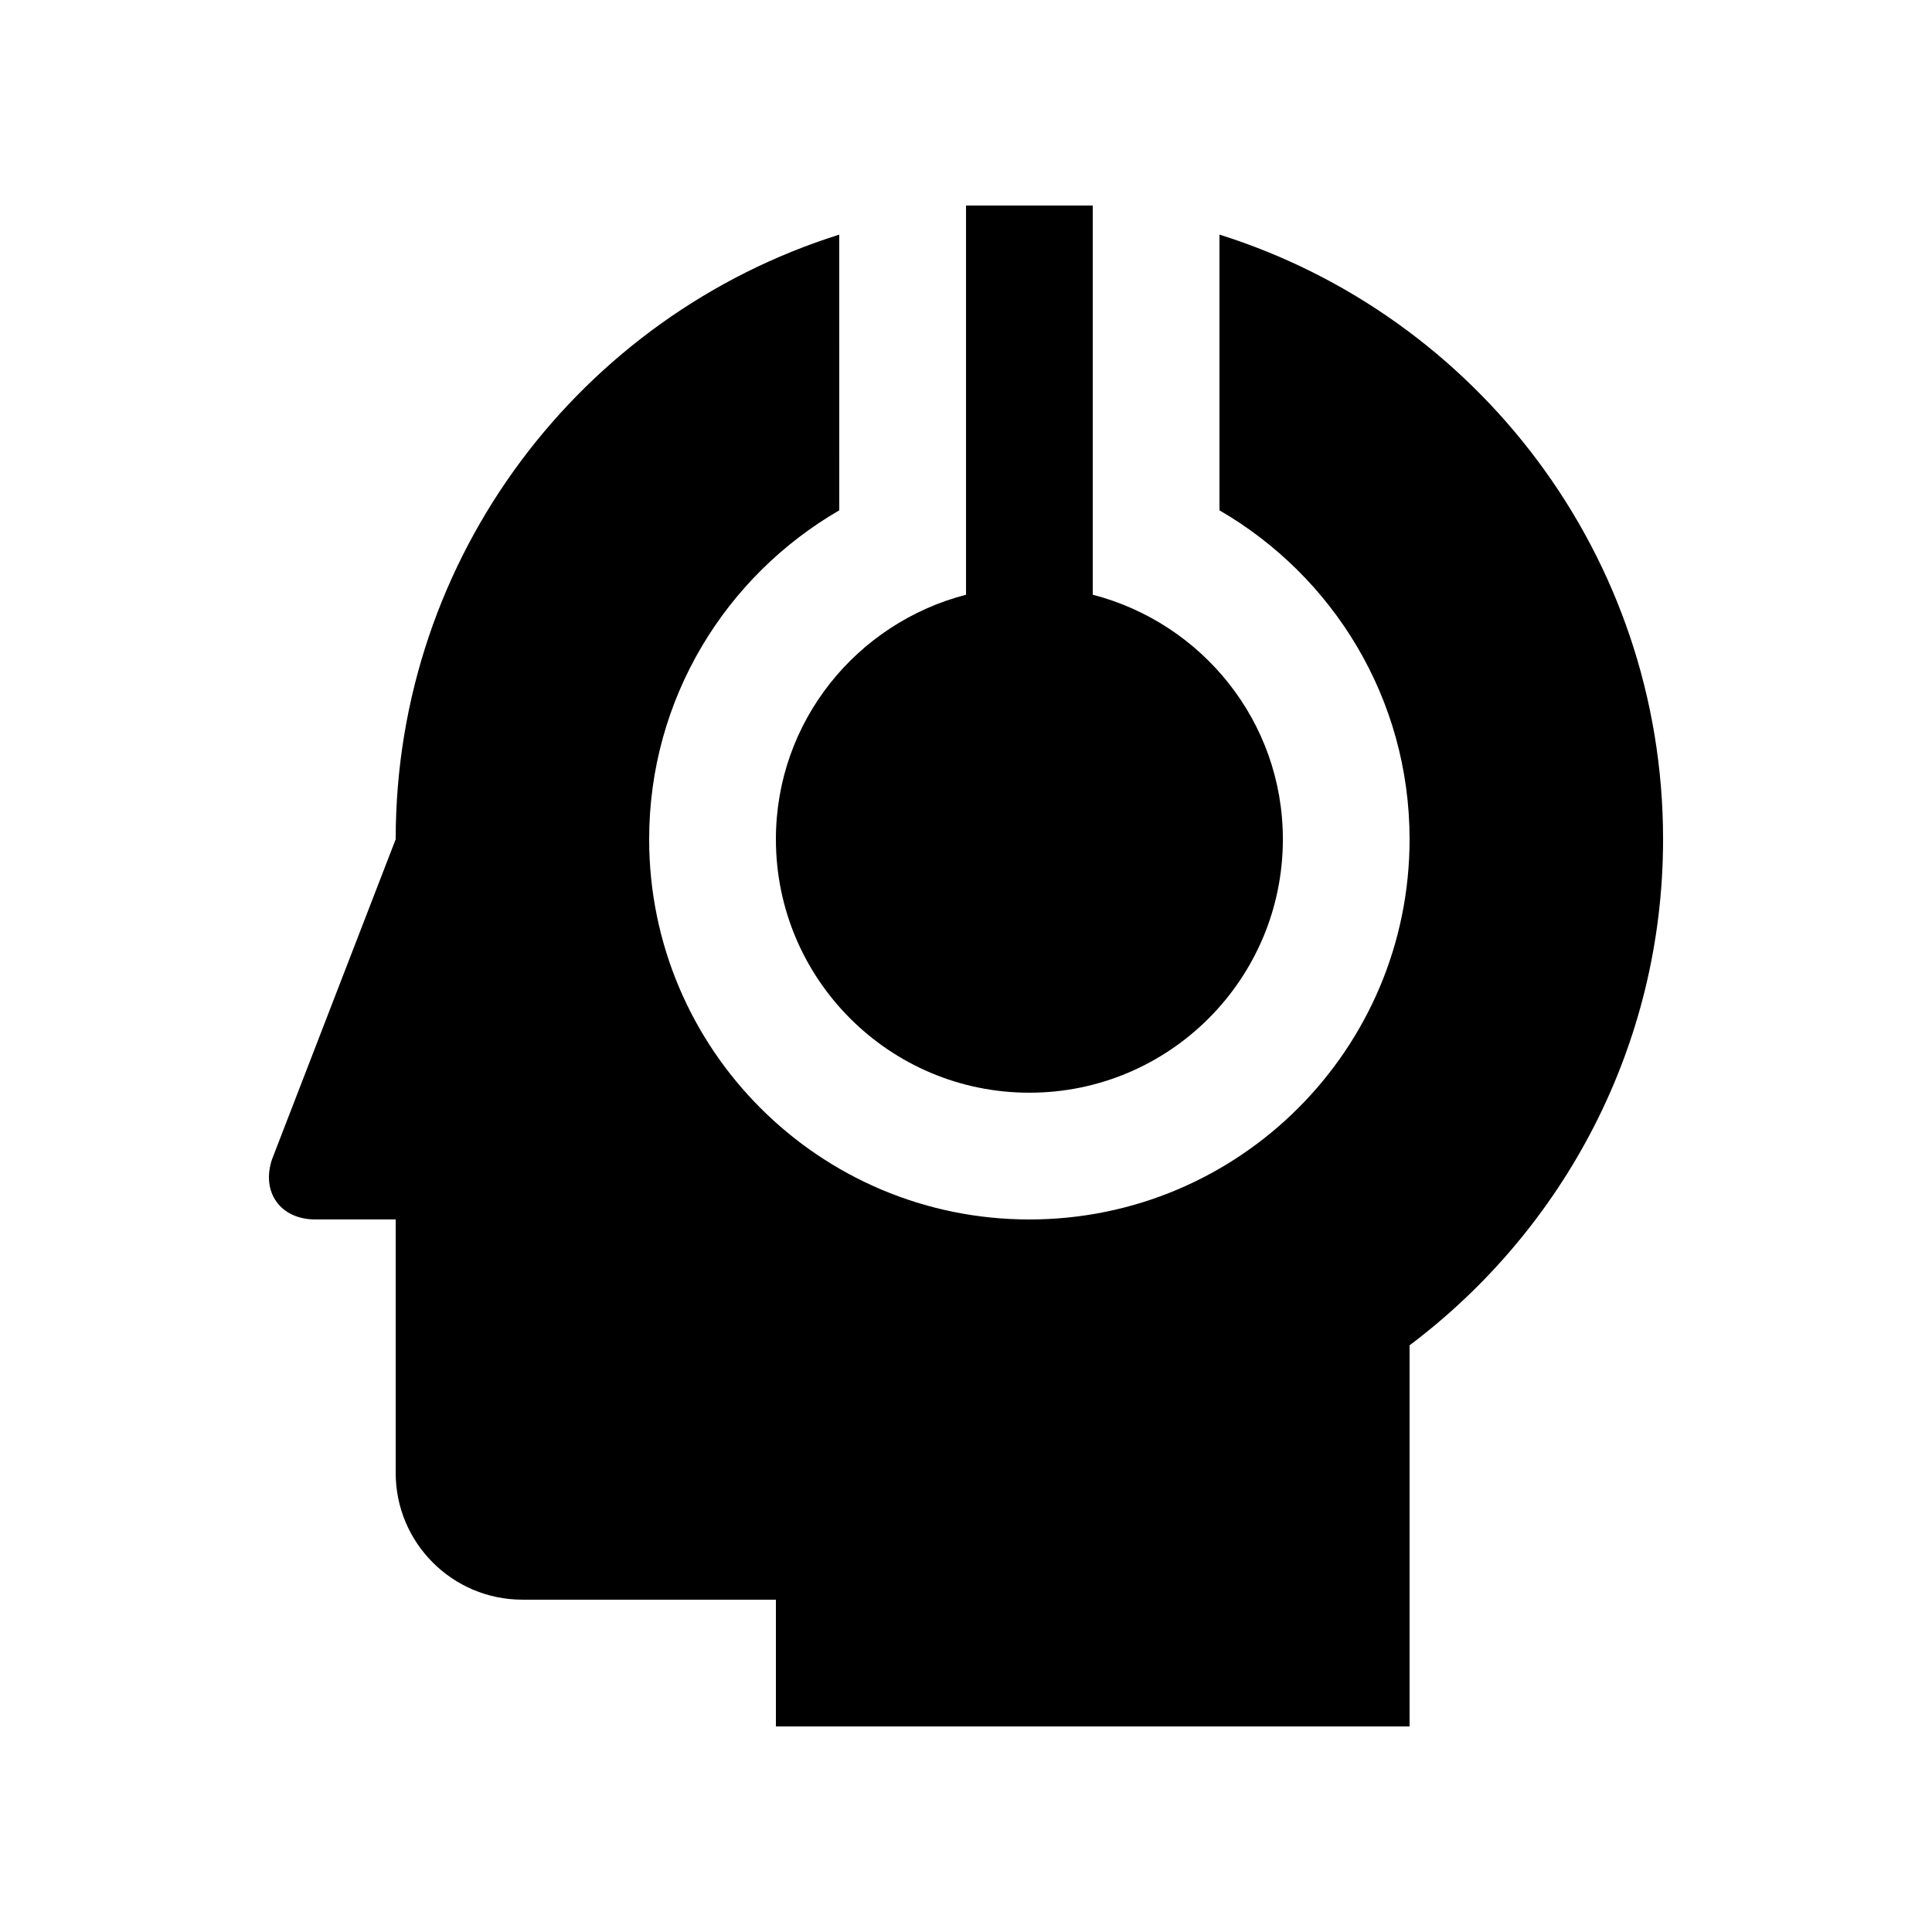<?xml version="1.0" encoding="UTF-8"?>
<!-- Uploaded to: ICON Repo, www.iconrepo.com, Generator: ICON Repo Mixer Tools -->
<svg fill="#000000" width="800px" height="800px" version="1.1" viewBox="144 144 512 512" xmlns="http://www.w3.org/2000/svg">
 <g>
  <path d="m467.17 206.18v73.062c30.098 17.434 50.383 49.887 50.383 87.168 0 55.641-45.117 100.76-100.76 100.76s-100.76-45.117-100.76-100.76c0-37.277 20.293-69.73 50.383-87.168l-0.004-73.062c-68.125 21.402-117.55 85.031-117.55 160.23l-32.77 84.816c-2.926 8.758 2.246 15.941 11.48 15.941h21.289v67.18c0 18.531 15.039 33.582 33.59 33.582h67.172v33.594h167.93v-101c40.723-30.633 67.18-79.246 67.18-134.12 0-75.211-49.434-138.82-117.56-160.23z"/>
  <path d="m433.59 301.61v-103.14h-33.586v103.14c-28.922 7.492-50.383 33.539-50.383 64.797 0 37.094 30.078 67.172 67.172 67.172s67.18-30.082 67.18-67.172c0-31.262-21.473-57.309-50.383-64.801z"/>
 </g>
</svg>